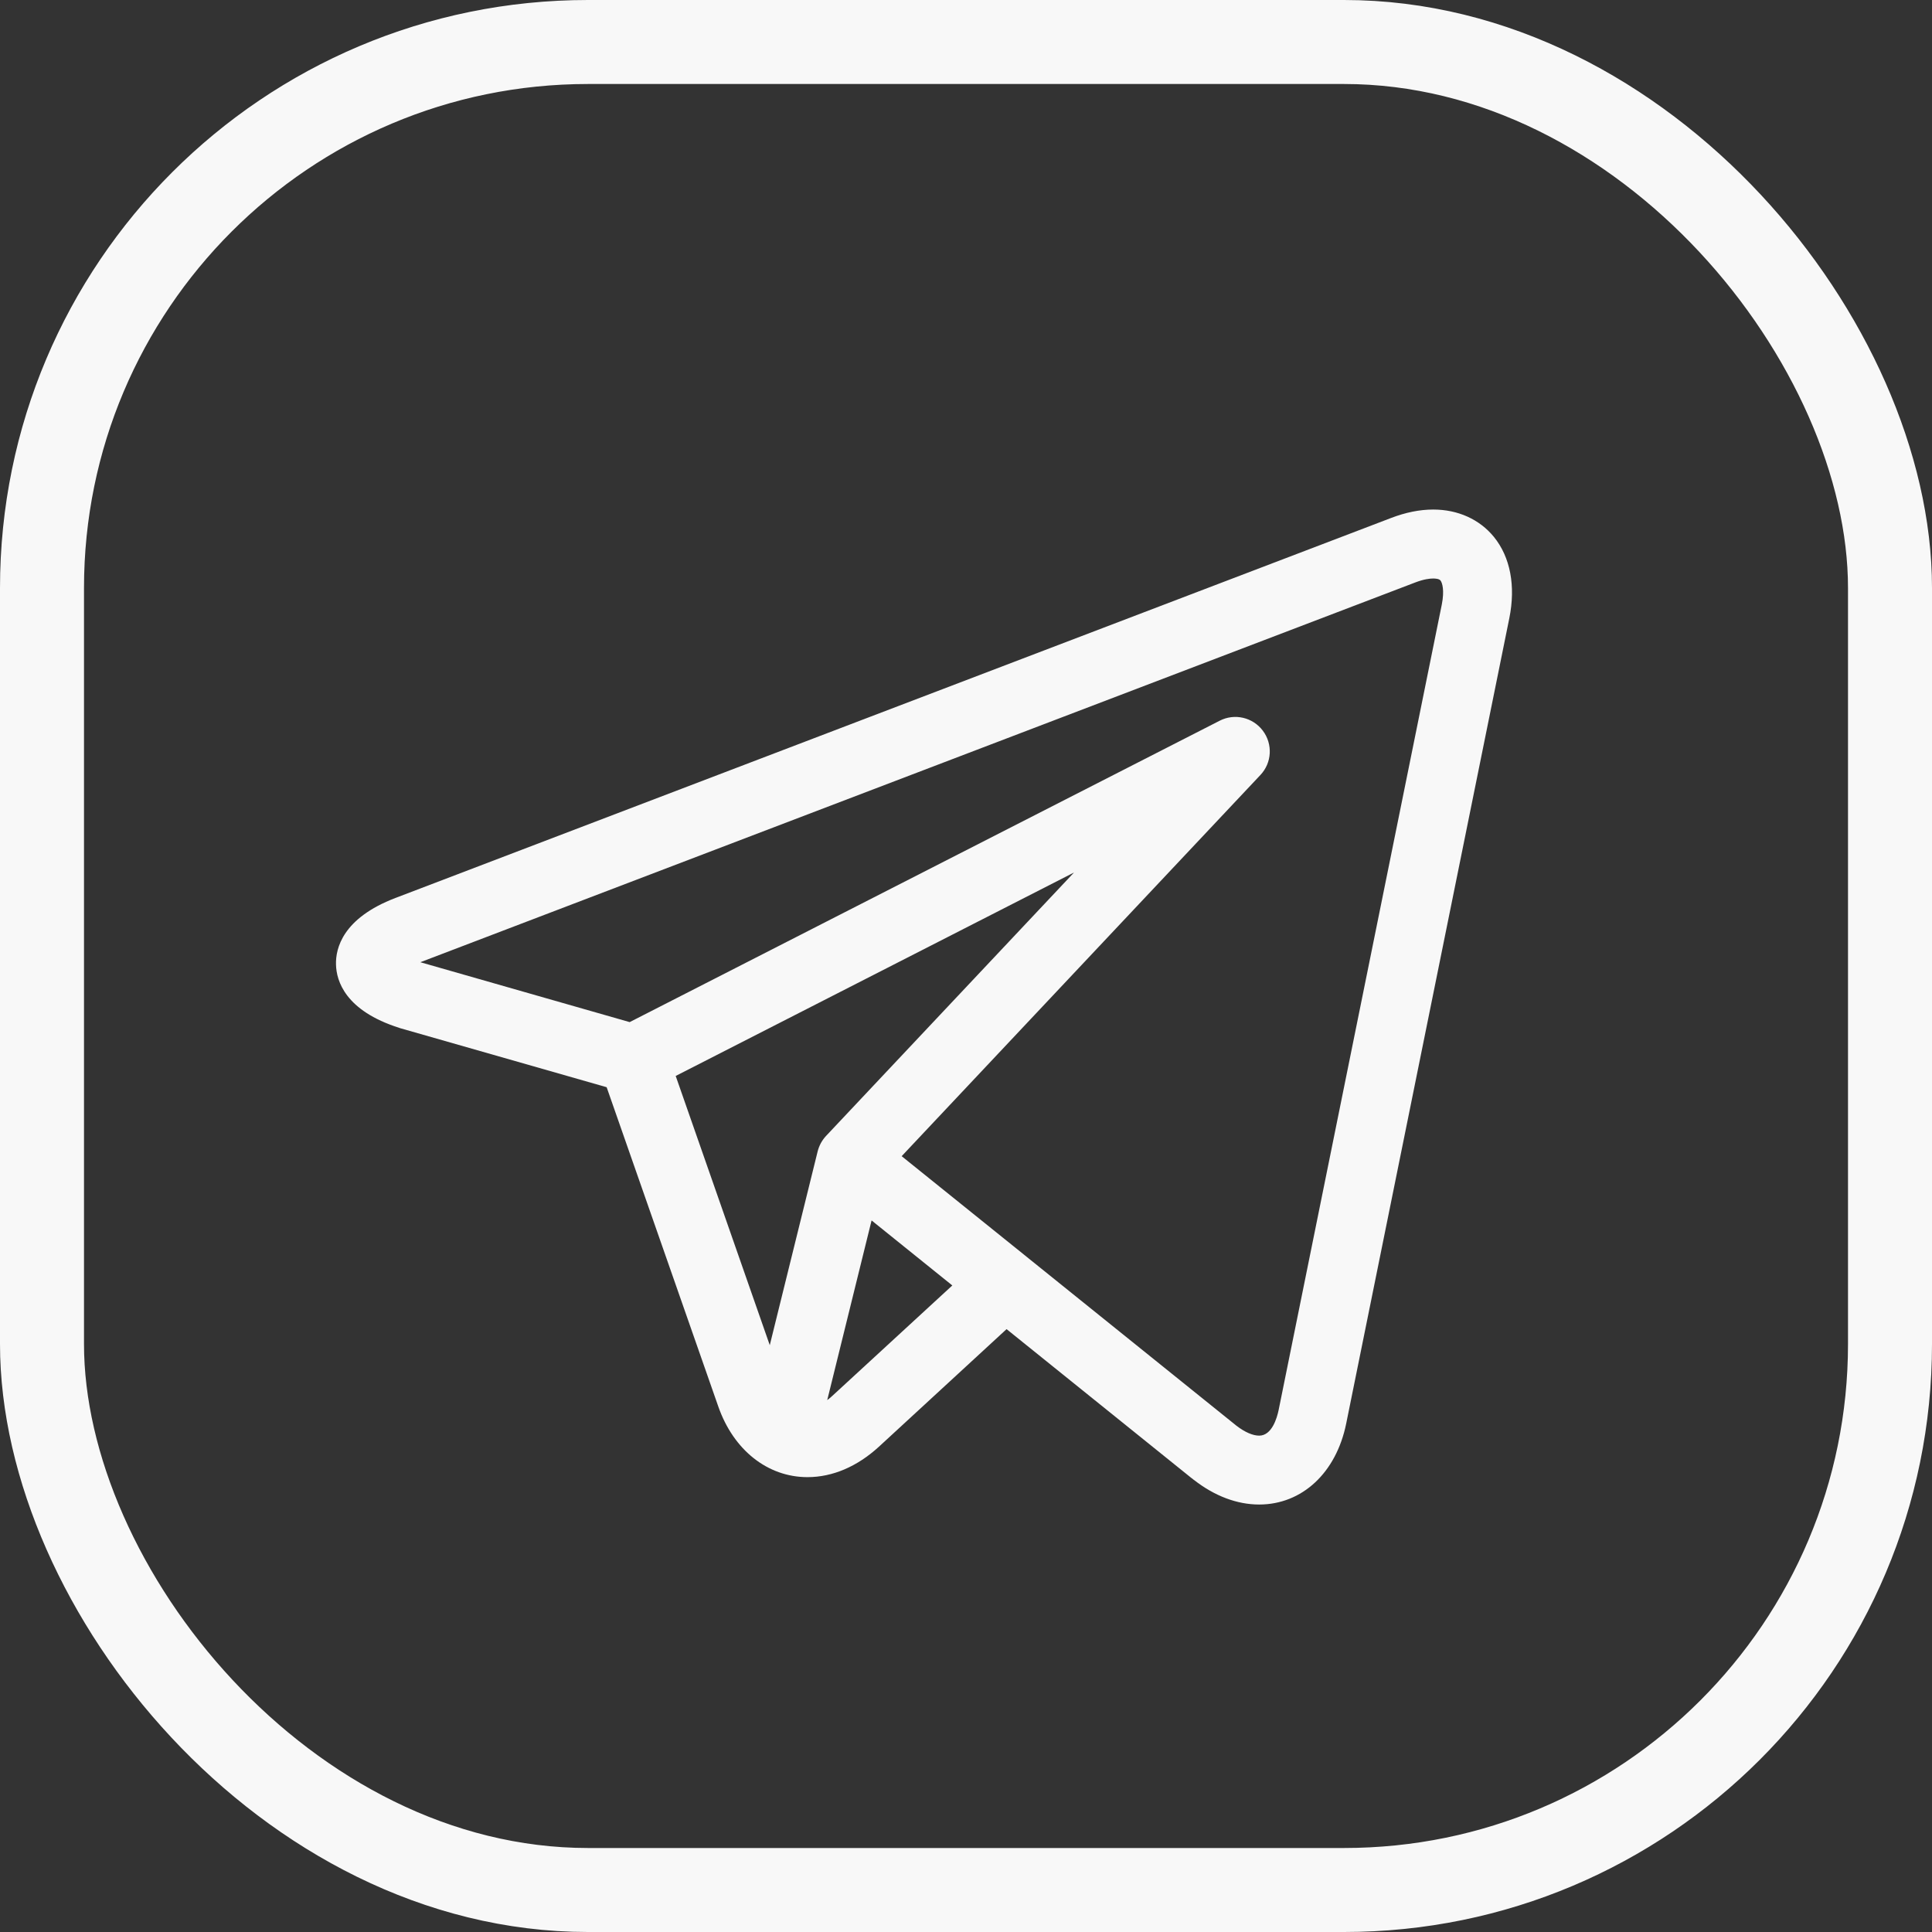 <?xml version="1.0" encoding="UTF-8"?> <svg xmlns="http://www.w3.org/2000/svg" width="23" height="23" viewBox="0 0 23 23" fill="none"><rect x="0" y="0" width="23" height="23" fill="#333333" stroke="none"/> <g clip-path="url(#clip0_628_22490)"> <path d="M17.784 6.391C17.613 6.182 17.356 6.066 17.062 6.066C16.902 6.066 16.733 6.1 16.559 6.167L4.708 10.69C4.079 10.93 3.994 11.291 4 11.484C4.005 11.677 4.11 12.032 4.752 12.236C4.756 12.237 4.76 12.239 4.763 12.24L7.222 12.943L8.551 16.744C8.732 17.263 9.139 17.585 9.613 17.585C9.912 17.585 10.205 17.459 10.463 17.223L11.983 15.823L14.188 17.599C14.189 17.599 14.189 17.599 14.189 17.599L14.21 17.616C14.212 17.617 14.214 17.619 14.216 17.62C14.461 17.811 14.729 17.911 14.99 17.911H14.99C15.501 17.911 15.907 17.533 16.026 16.948L17.968 7.36C18.046 6.976 17.98 6.631 17.784 6.391V6.391ZM8.044 12.809L12.786 10.387L9.833 13.524C9.785 13.576 9.751 13.639 9.734 13.707L9.164 16.014L8.044 12.809ZM9.907 16.619C9.887 16.637 9.867 16.654 9.848 16.668L10.376 14.529L11.337 15.303L9.907 16.619ZM17.164 7.198L15.222 16.785C15.203 16.877 15.143 17.091 14.99 17.091C14.914 17.091 14.819 17.049 14.721 16.974L12.222 14.962C12.222 14.962 12.222 14.962 12.221 14.961L10.734 13.764L15.005 9.226C15.142 9.081 15.154 8.859 15.034 8.699C14.914 8.539 14.697 8.489 14.52 8.58L7.496 12.168L5.004 11.455L16.851 6.933C16.951 6.895 17.021 6.887 17.062 6.887C17.087 6.887 17.132 6.89 17.148 6.91C17.17 6.937 17.198 7.027 17.164 7.198V7.198Z" fill="#F8F8F8"></path> </g> <rect x="0.5" y="0.5" width="22" height="22" rx="6.5" stroke="#F8F8F8"></rect> <defs> <clipPath id="clip0_628_22490"> <rect width="14" height="14" fill="white" transform="translate(4 5)"></rect> </clipPath> </defs> </svg> 